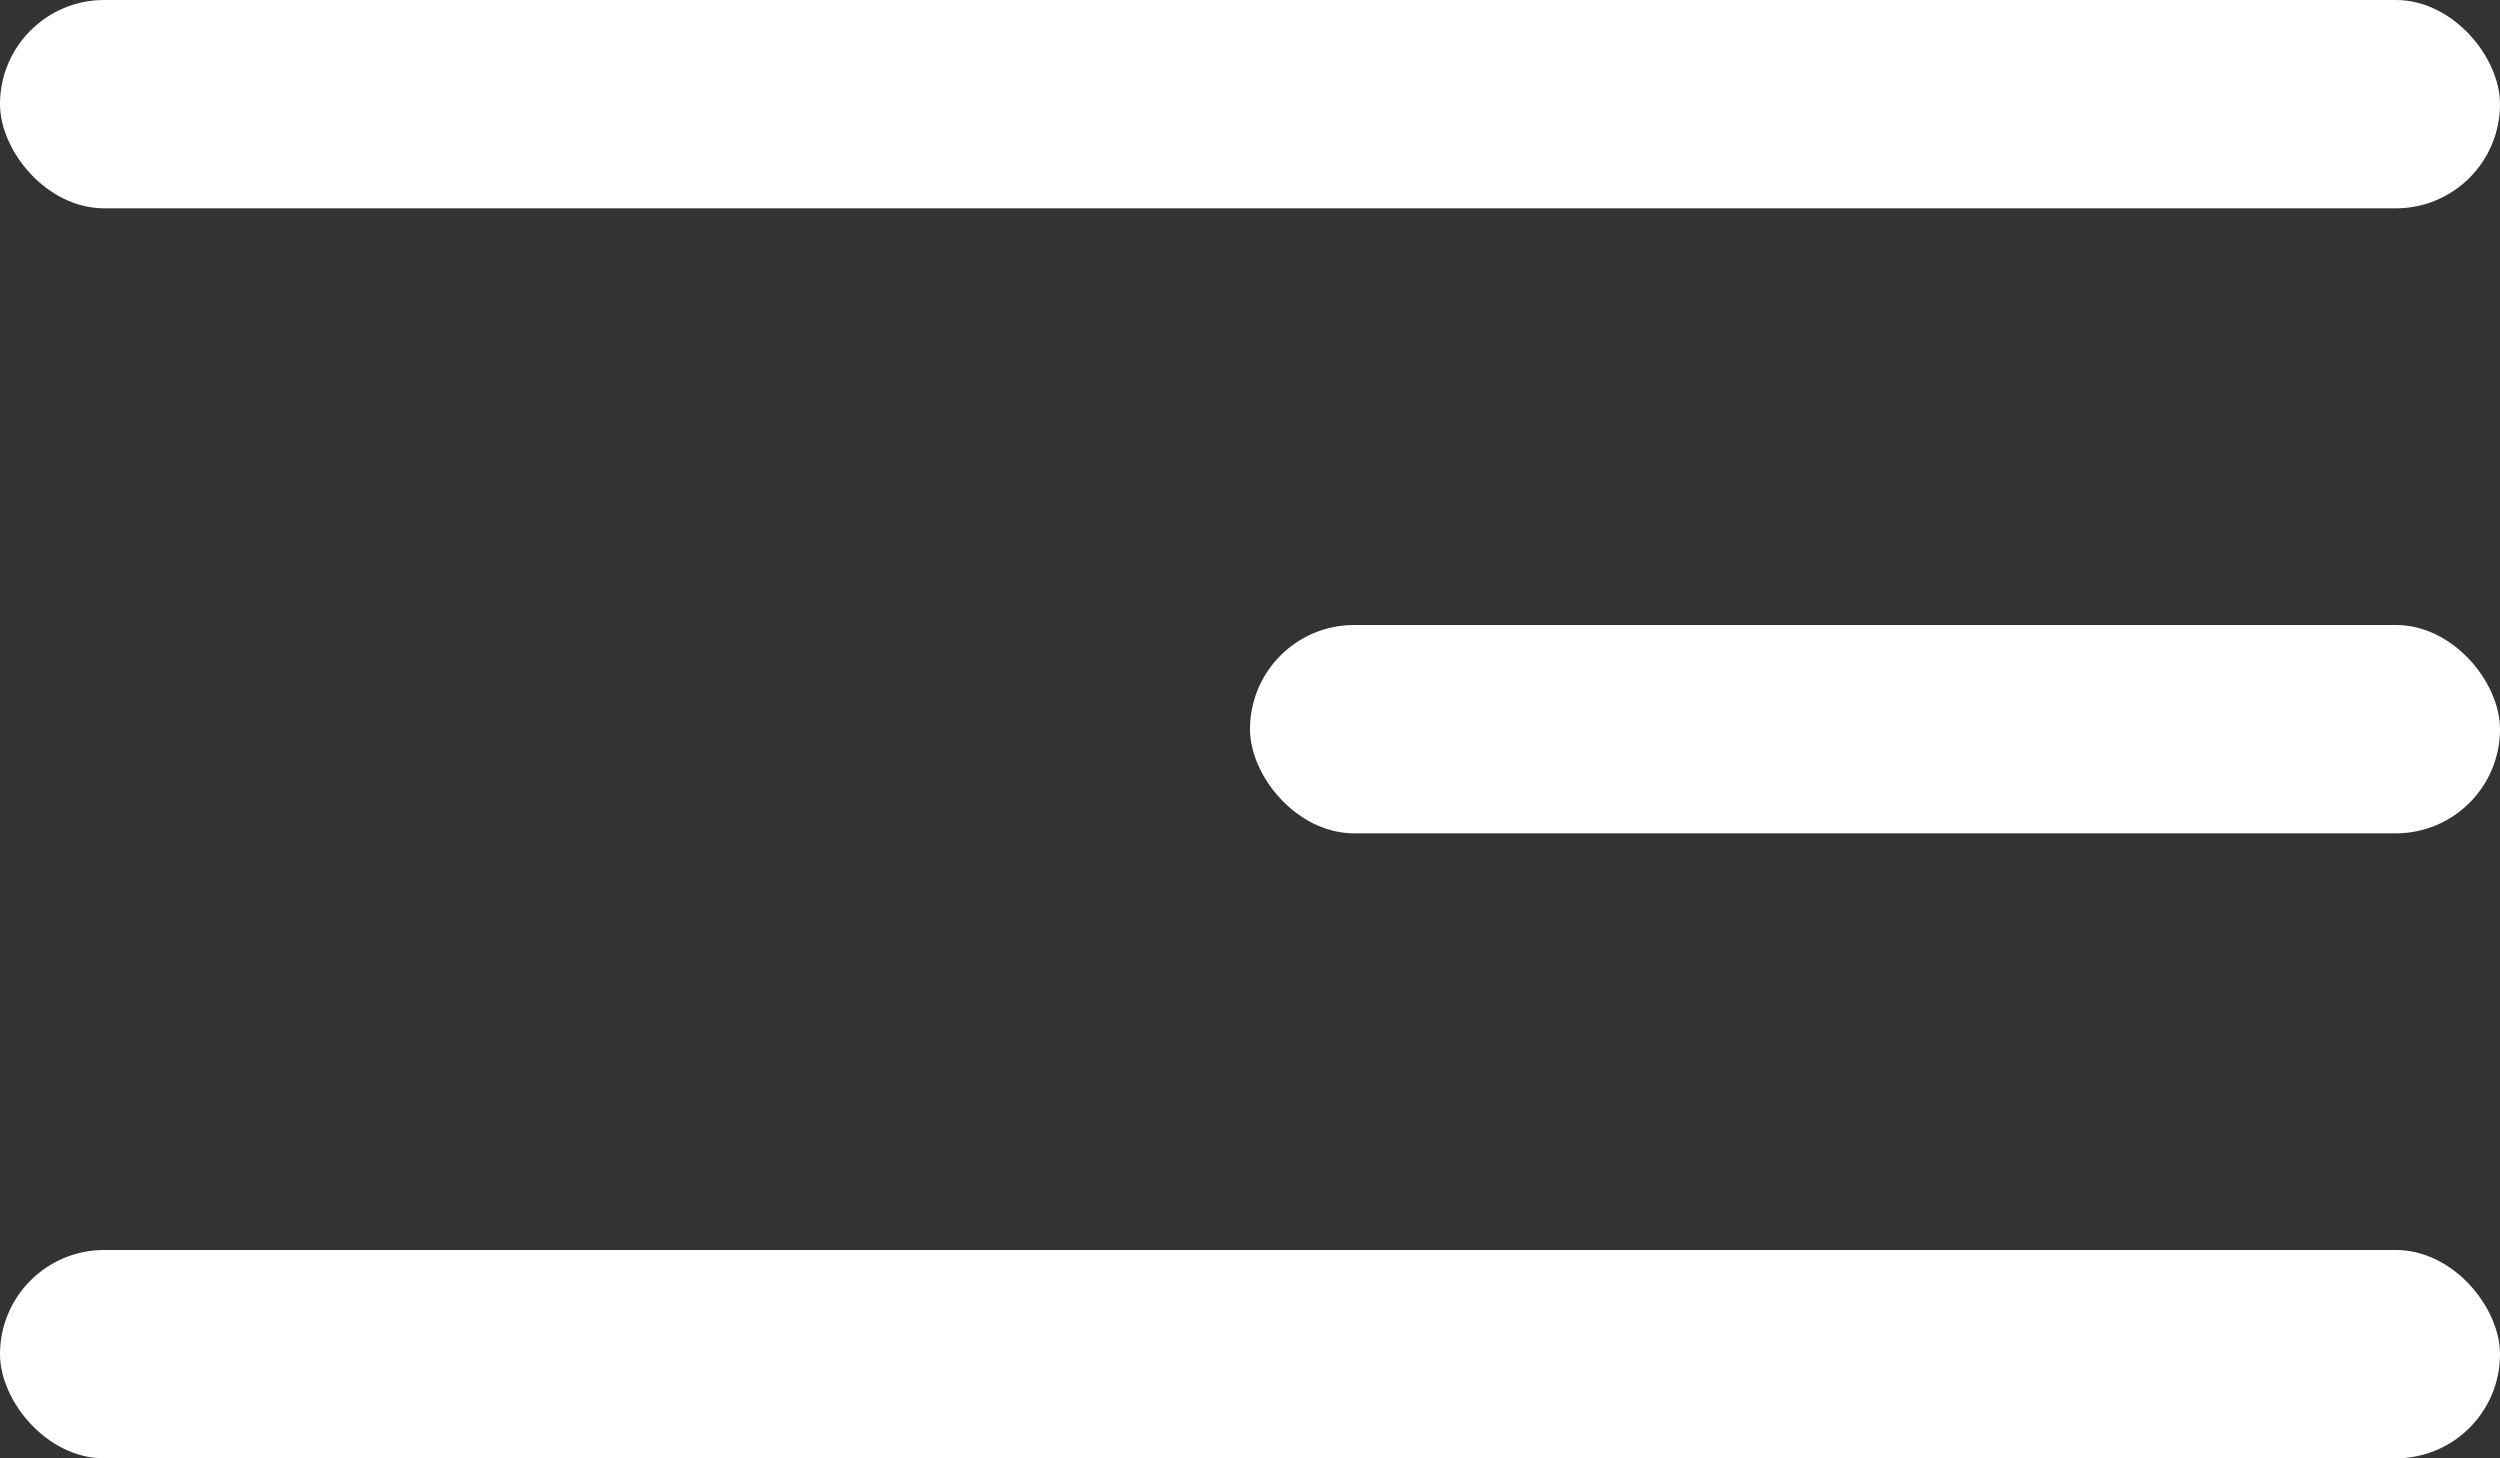 <svg width="24" height="14" viewBox="0 0 24 14" fill="none" xmlns="http://www.w3.org/2000/svg">
<rect x="0" y="0" width="24" height="14" fill="#333333" stroke="none"/>
<rect x="12" y="6" width="12" height="2" rx="1" fill="white"/>
<rect width="24" height="2" rx="1" fill="white"/>
<rect y="12" width="24" height="2" rx="1" fill="white"/>
</svg>
